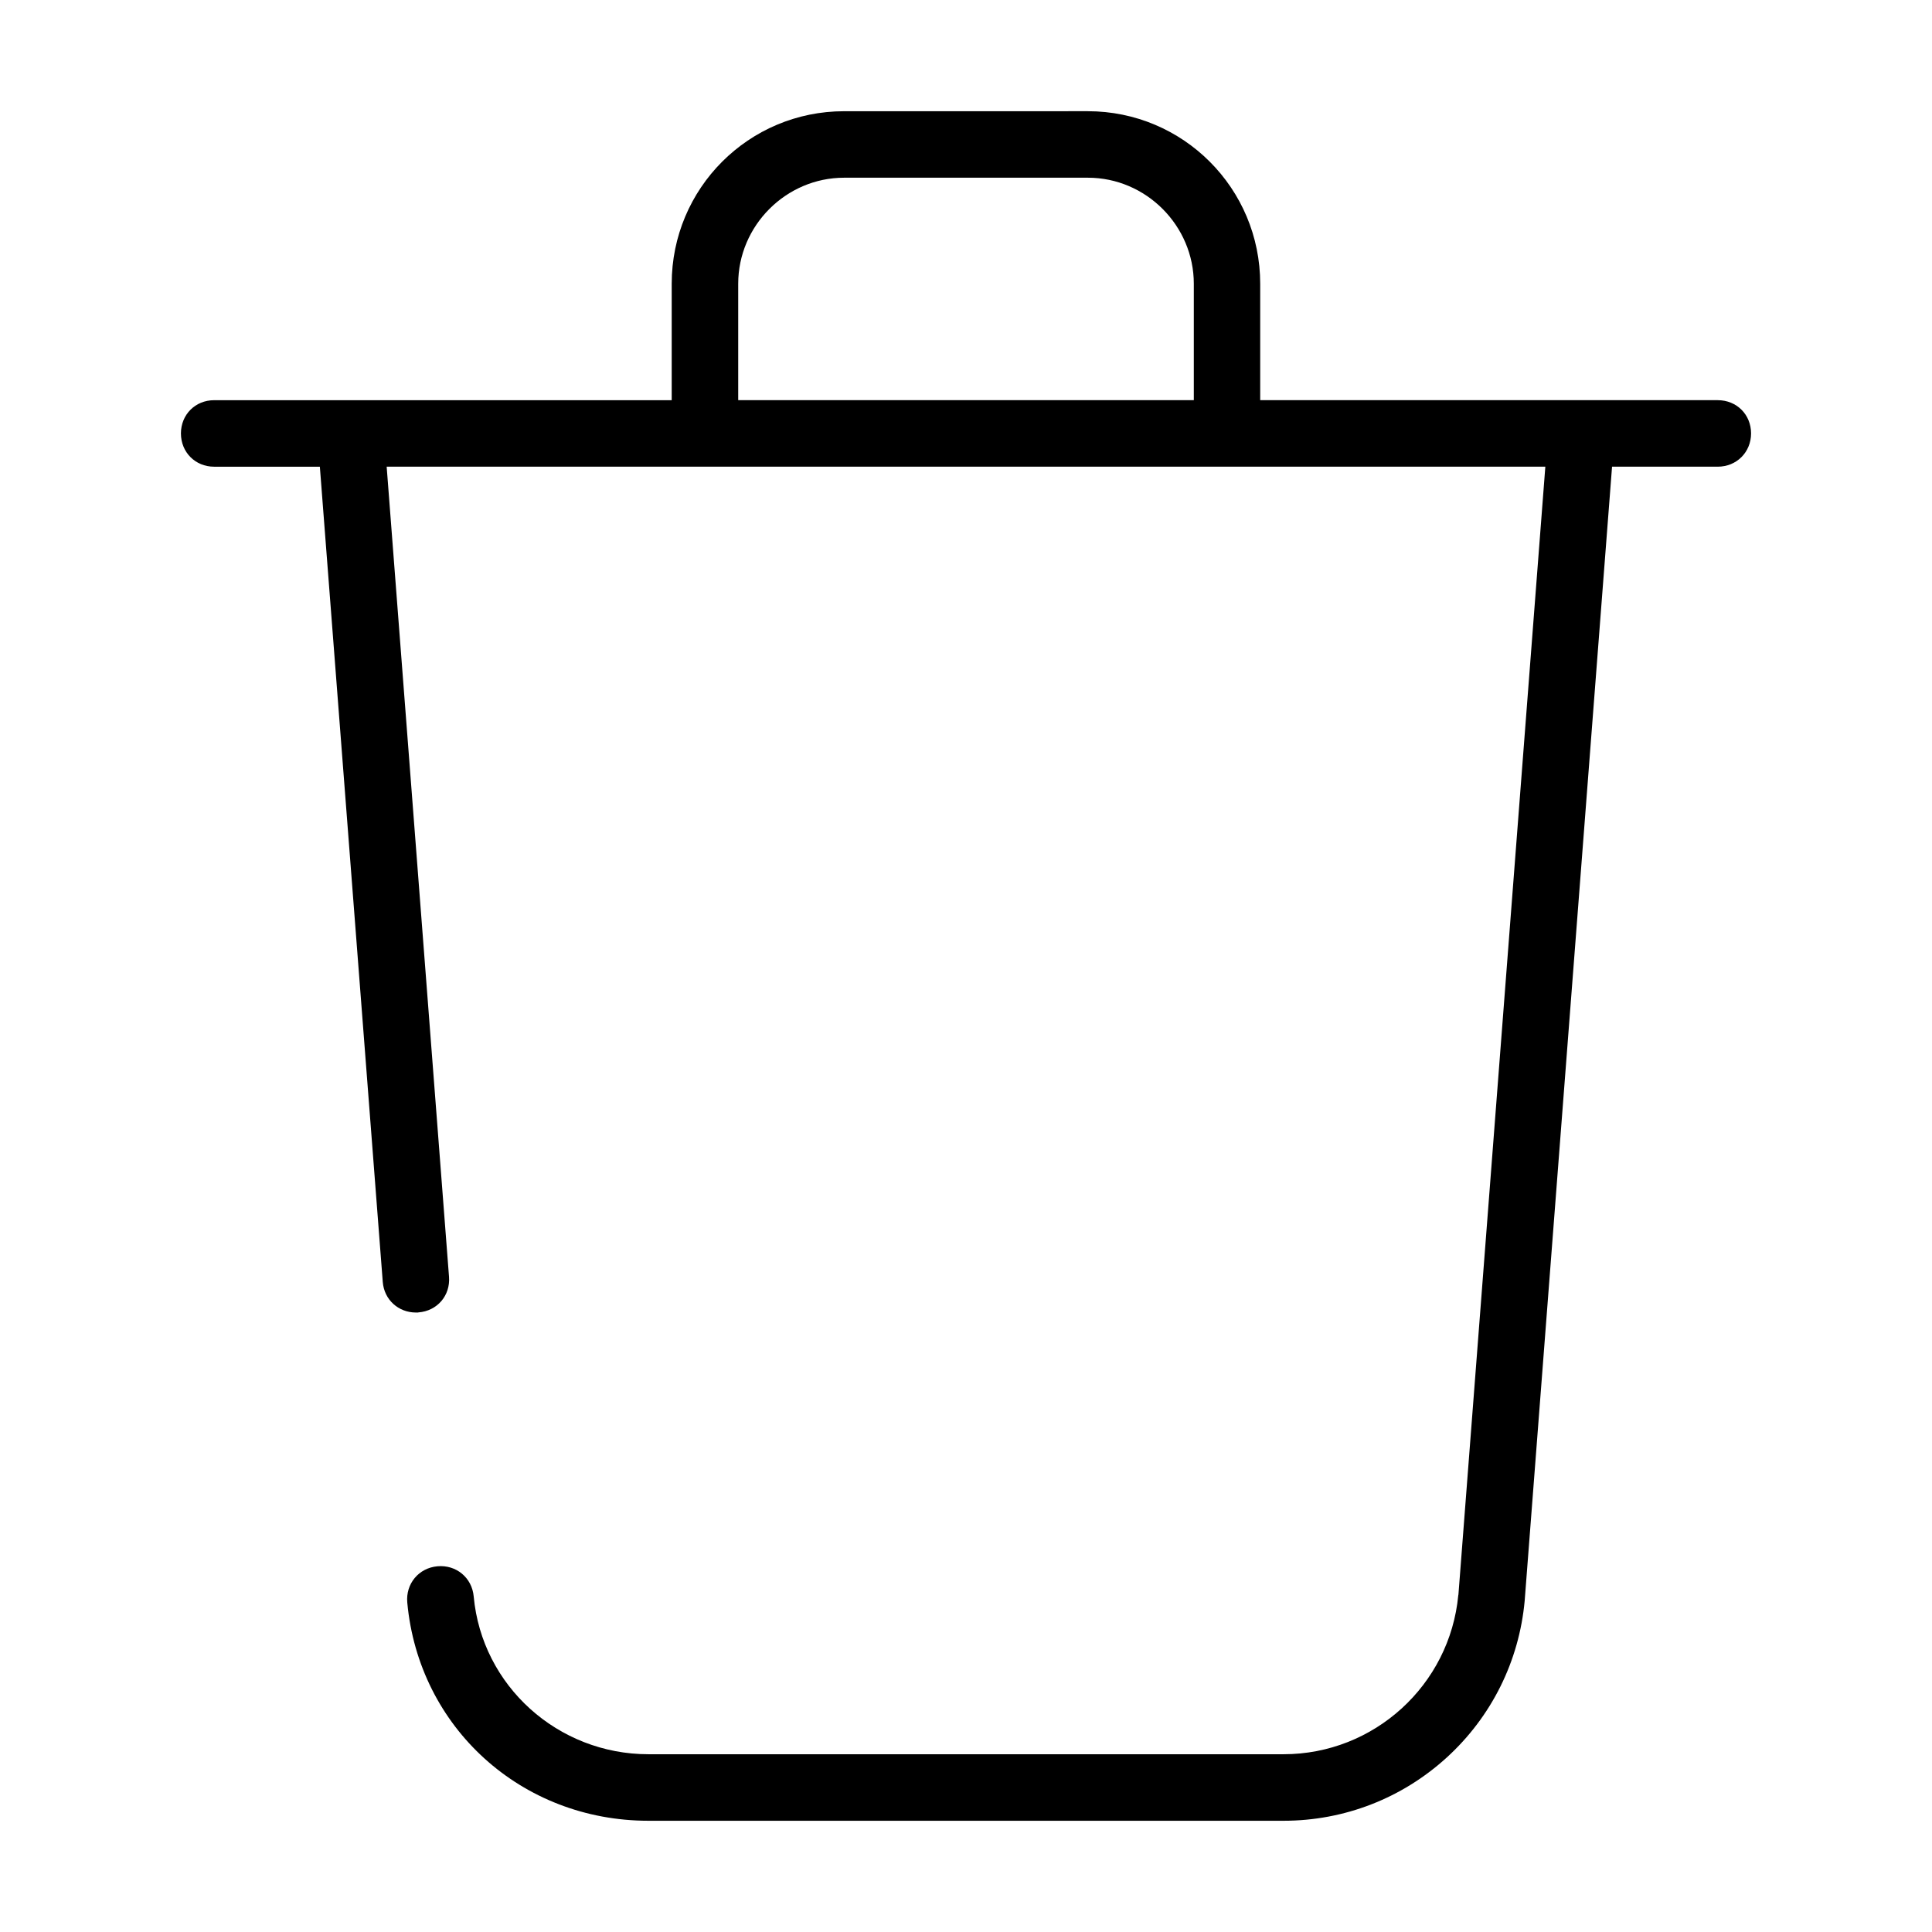 <?xml version="1.0" encoding="UTF-8"?>
<!-- The Best Svg Icon site in the world: iconSvg.co, Visit us! https://iconsvg.co -->
<svg fill="#000000" width="800px" height="800px" version="1.1" viewBox="144 144 512 512" xmlns="http://www.w3.org/2000/svg">
 <path d="m432.27 173.47c25.285 0 45.695 20.43 45.695 45.73v30.852h121.26c5.008 0 8.824 3.809 8.824 8.801 0 4.992-3.84 8.824-8.824 8.824h-28.016l-23.152 300.5v0.031c-1.465 16.004-8.77 30.699-20.633 41.531-11.879 10.84-27.191 16.781-43.266 16.781h-168.32c-33.652 0-60.875-24.703-63.906-57.828-0.449-4.977 3.031-9.164 7.988-9.613 4.977-0.449 9.164 3.031 9.613 7.988 2.164 23.711 22.324 41.824 46.305 41.824h168.32c23.969 0 44.059-18.301 46.305-42.172l0.031-0.086 23.035-298.96h-307.06l16.523 214.69c0.387 4.969-3.117 9.055-8.102 9.438h-0.055l-0.055 0.031c-0.094 0.008-0.285 0-0.574 0-4.606 0-8.406-3.387-8.77-8.102l-16.672-216.05h-28.016c-4.984 0-8.801-3.824-8.801-8.824v-0.031c0.023-4.961 3.809-8.77 8.801-8.77h121.26v-30.852c0-25.285 20.402-45.73 45.695-45.73zm0.031 17.625h-64.598c-15.398 0-28.07 12.707-28.07 28.102v30.852h120.74v-30.852c0-15.383-12.66-28.102-28.07-28.102z"/>
</svg>